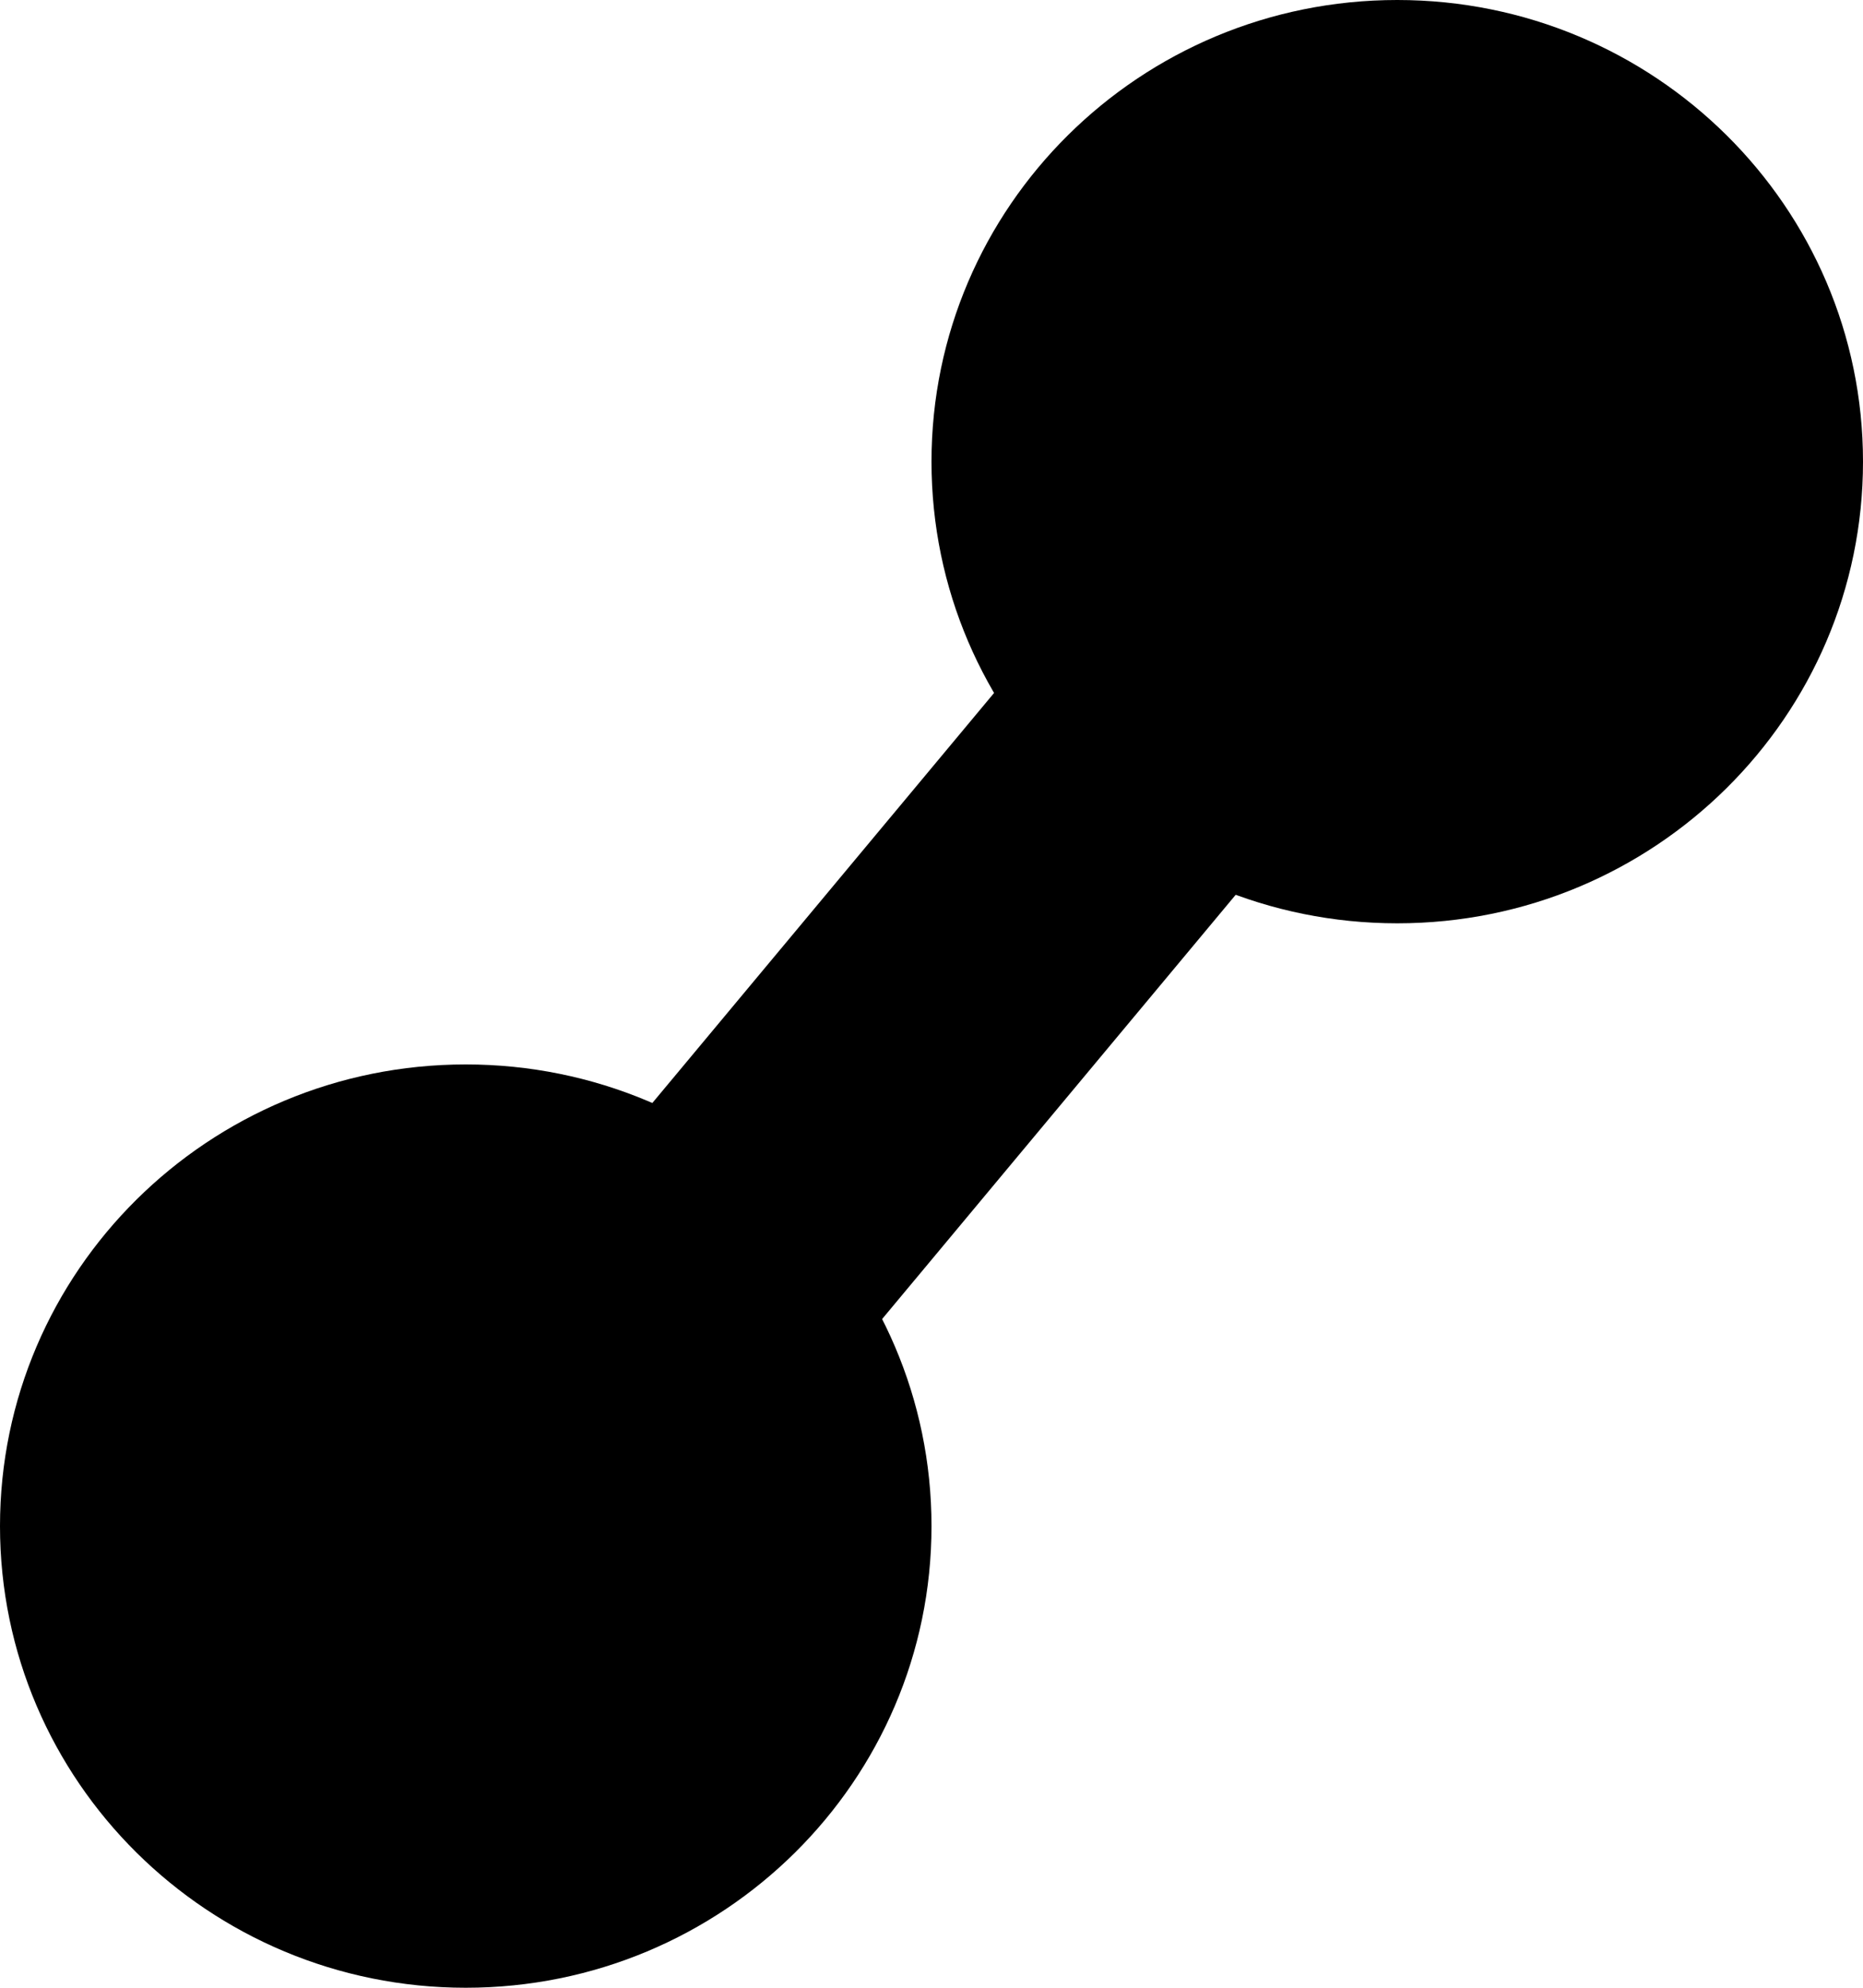 <?xml version="1.0" encoding="UTF-8"?> <svg xmlns="http://www.w3.org/2000/svg" width="15" height="16" viewBox="0 0 15 16" fill="none"><path d="M7.5 12.284C7.5 14.336 5.821 16 3.75 16C1.679 16 0 14.336 0 12.284C0 10.232 1.679 8.568 3.75 8.568C5.821 8.568 7.5 10.232 7.5 12.284Z" fill="black"></path><path d="M15 3.716C15 5.769 13.321 7.432 11.25 7.432C9.179 7.432 7.5 5.769 7.5 3.716C7.5 1.664 9.179 0 11.25 0C13.321 0 15 1.664 15 3.716Z" fill="black"></path><path fill-rule="evenodd" clip-rule="evenodd" d="M12.699 3.904L4.255 14.033L2.294 12.427L10.738 2.298L12.699 3.904Z" fill="black"></path></svg> 